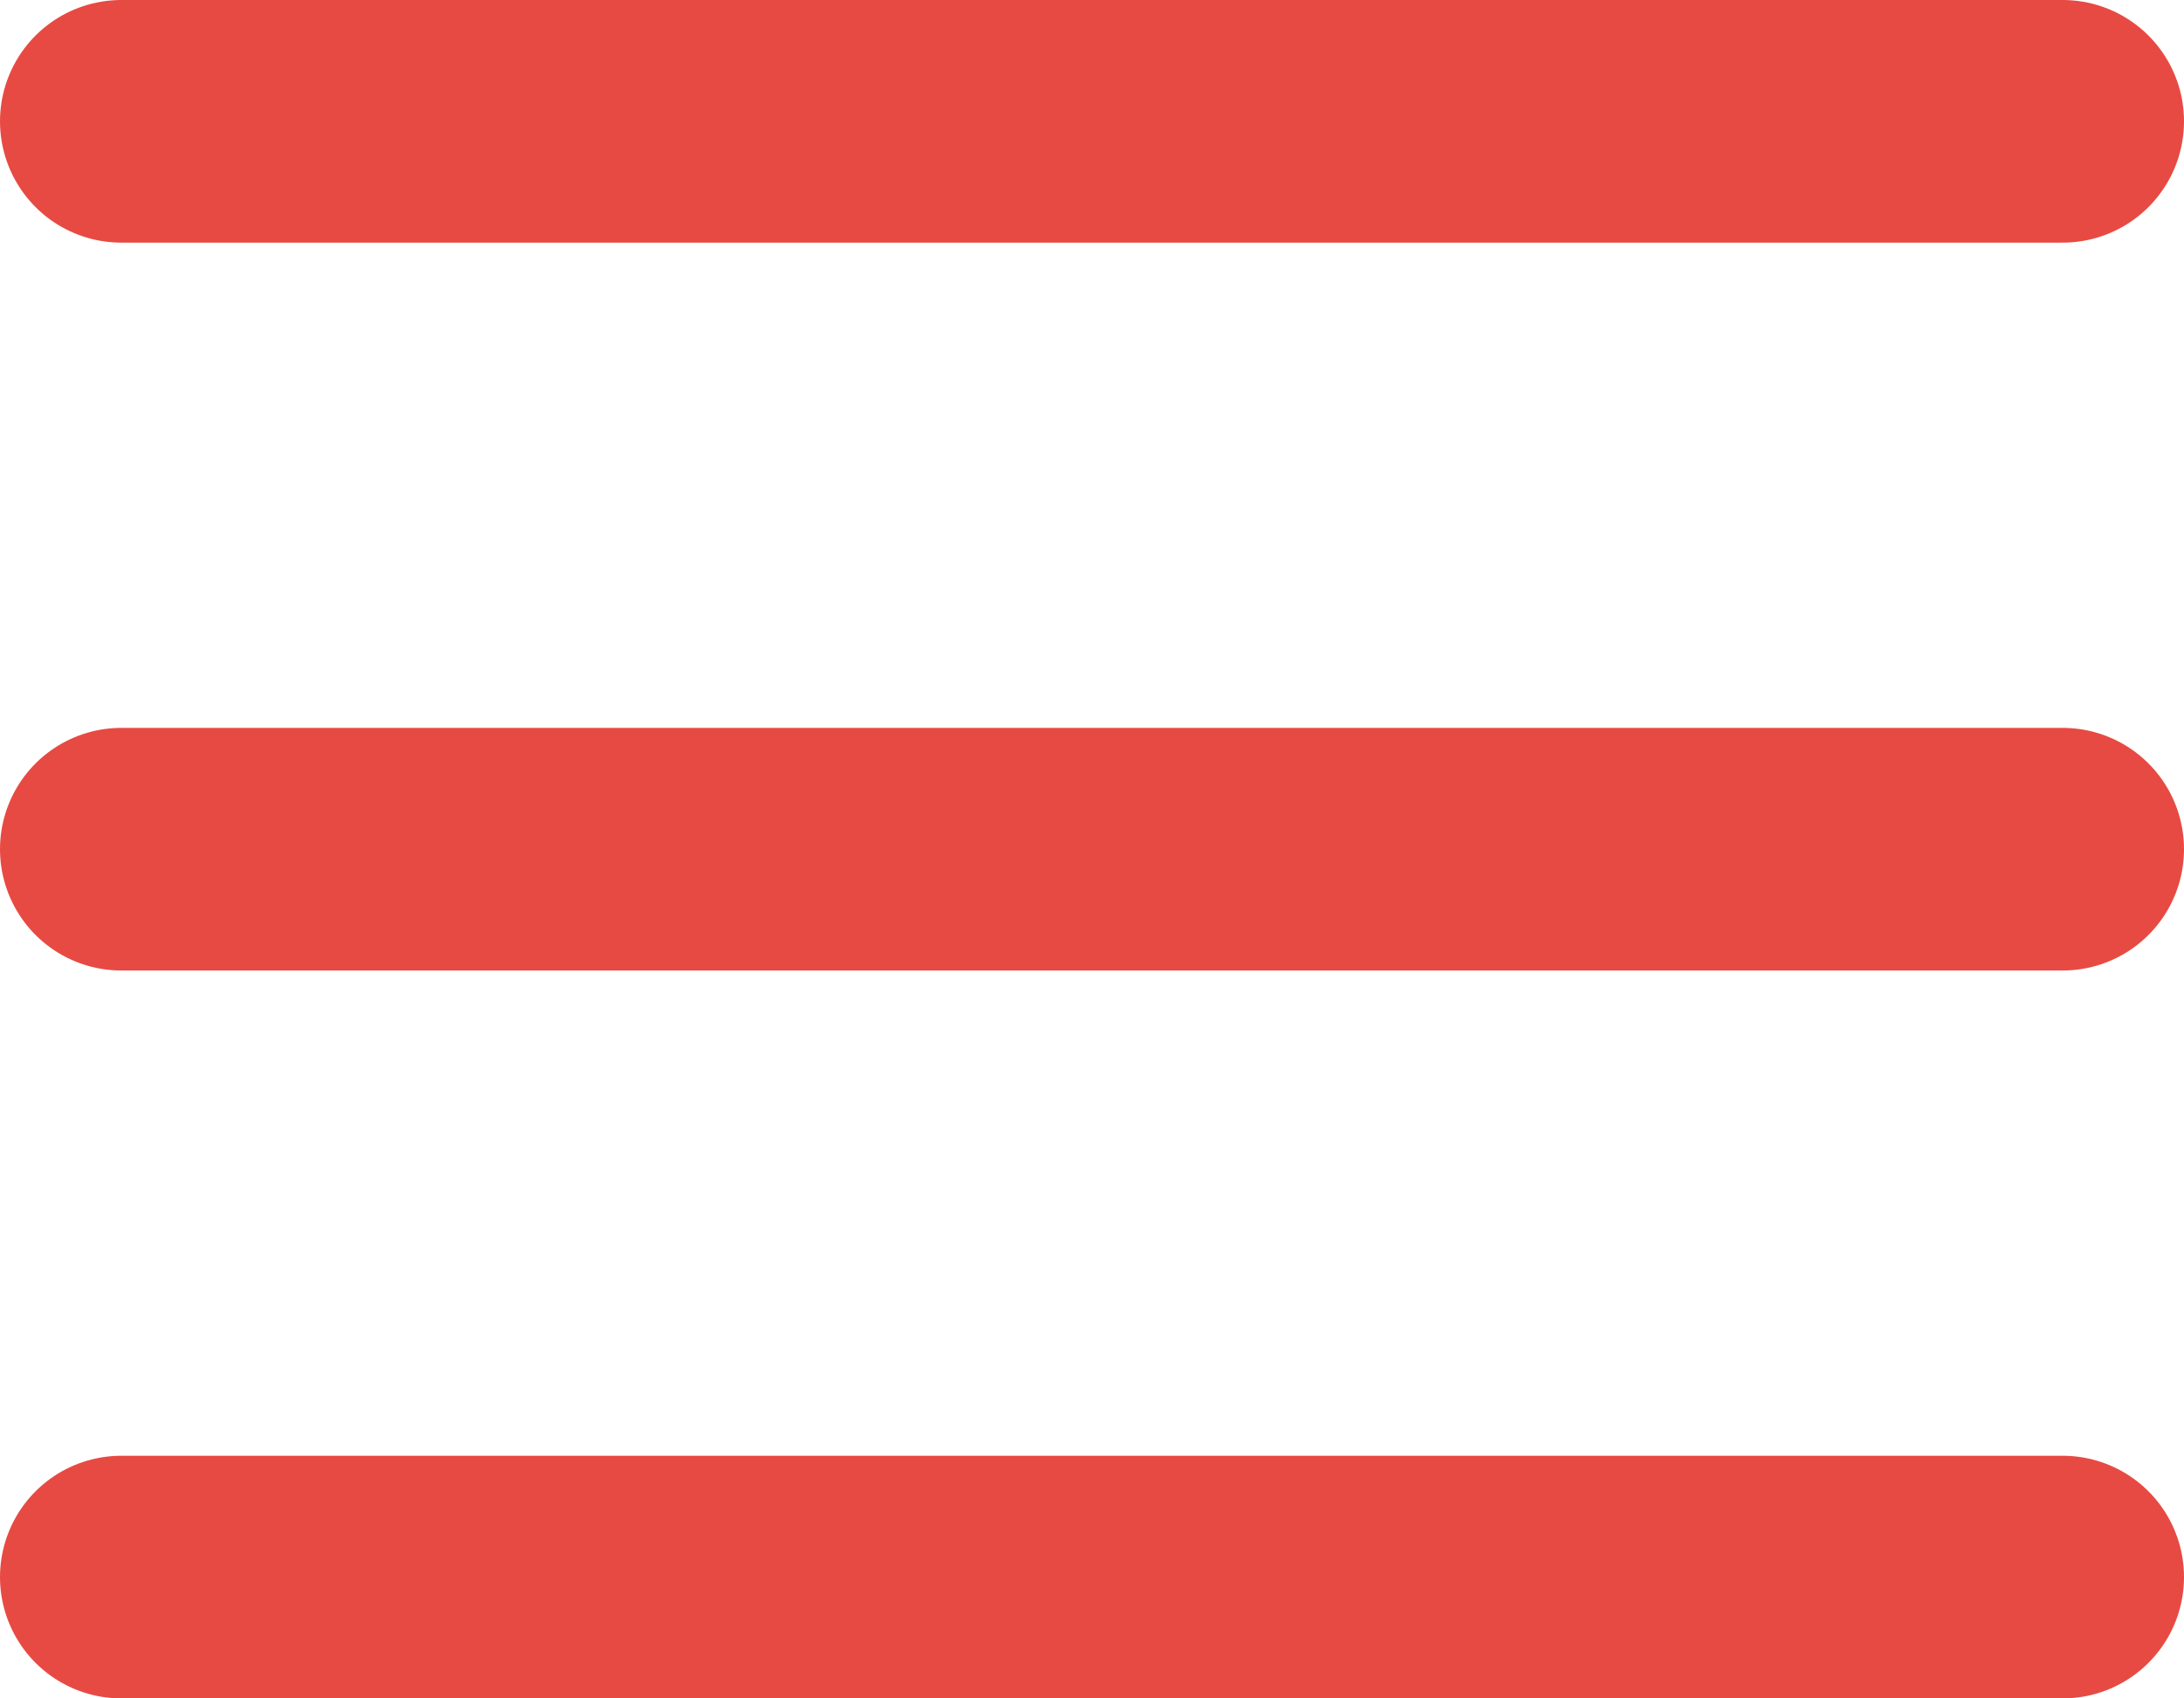 <?xml version="1.0" encoding="UTF-8"?> <svg xmlns="http://www.w3.org/2000/svg" width="18" height="14" viewBox="0 0 18 14" fill="none"><path d="M1 7H17M1 1H17M1 13H17" stroke="#E74A42" stroke-width="2" stroke-linecap="round" stroke-linejoin="round"></path></svg> 